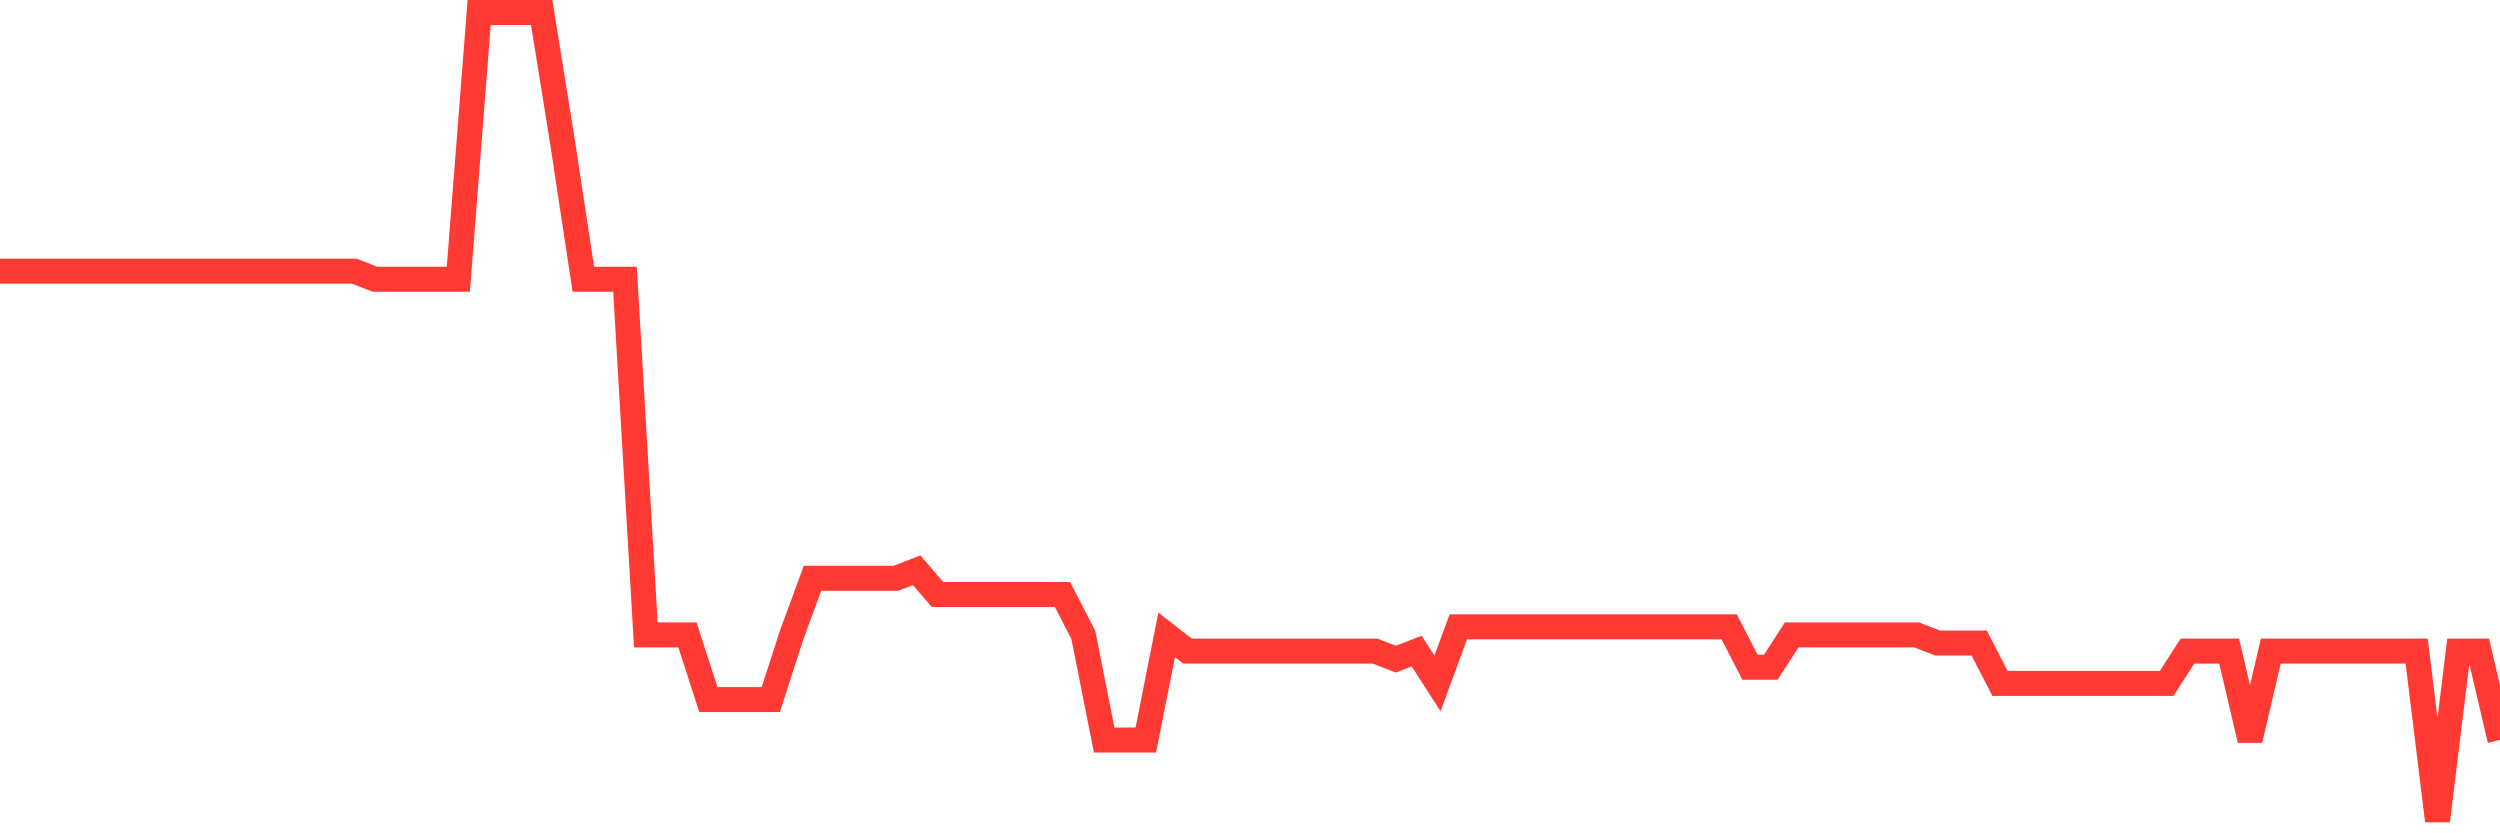 <svg
  xmlns="http://www.w3.org/2000/svg"
  xmlns:xlink="http://www.w3.org/1999/xlink"
  width="120"
  height="40"
  viewBox="0 0 120 40"
  preserveAspectRatio="none"
>
  <polyline
    points="0,13.016 1,13.016 2,13.016 3,13.016 4,13.016 5,13.016 6,13.016 7,13.016 8,13.016 9,13.016 10,13.016 11,13.016 12,13.016 13,13.016 14,13.016 15,13.016 16,13.016 17,13.016 18,13.404 19,13.404 20,13.404 21,13.404 22,13.404 23,0.6 24,0.6 25,0.6 26,0.6 27,6.808 28,13.404 29,13.404 30,13.404 31,30.476 32,30.476 33,30.476 34,33.58 35,33.58 36,33.58 37,33.58 38,30.476 39,27.76 40,27.76 41,27.76 42,27.76 43,27.76 44,27.372 45,28.536 46,28.536 47,28.536 48,28.536 49,28.536 50,28.536 51,28.536 52,30.476 53,35.52 54,35.52 55,35.52 56,30.476 57,31.252 58,31.252 59,31.252 60,31.252 61,31.252 62,31.252 63,31.252 64,31.252 65,31.252 66,31.252 67,31.64 68,31.252 69,32.804 70,30.088 71,30.088 72,30.088 73,30.088 74,30.088 75,30.088 76,30.088 77,30.088 78,30.088 79,30.088 80,30.088 81,30.088 82,30.088 83,30.088 84,32.028 85,32.028 86,30.476 87,30.476 88,30.476 89,30.476 90,30.476 91,30.476 92,30.476 93,30.864 94,30.864 95,30.864 96,32.804 97,32.804 98,32.804 99,32.804 100,32.804 101,32.804 102,32.804 103,32.804 104,32.804 105,31.252 106,31.252 107,31.252 108,35.52 109,31.252 110,31.252 111,31.252 112,31.252 113,31.252 114,31.252 115,31.252 116,31.252 117,39.4 118,31.252 119,31.252 120,35.52"
    fill="none"
    stroke="#ff3a33"
    stroke-width="1.2"
  >
  </polyline>
</svg>